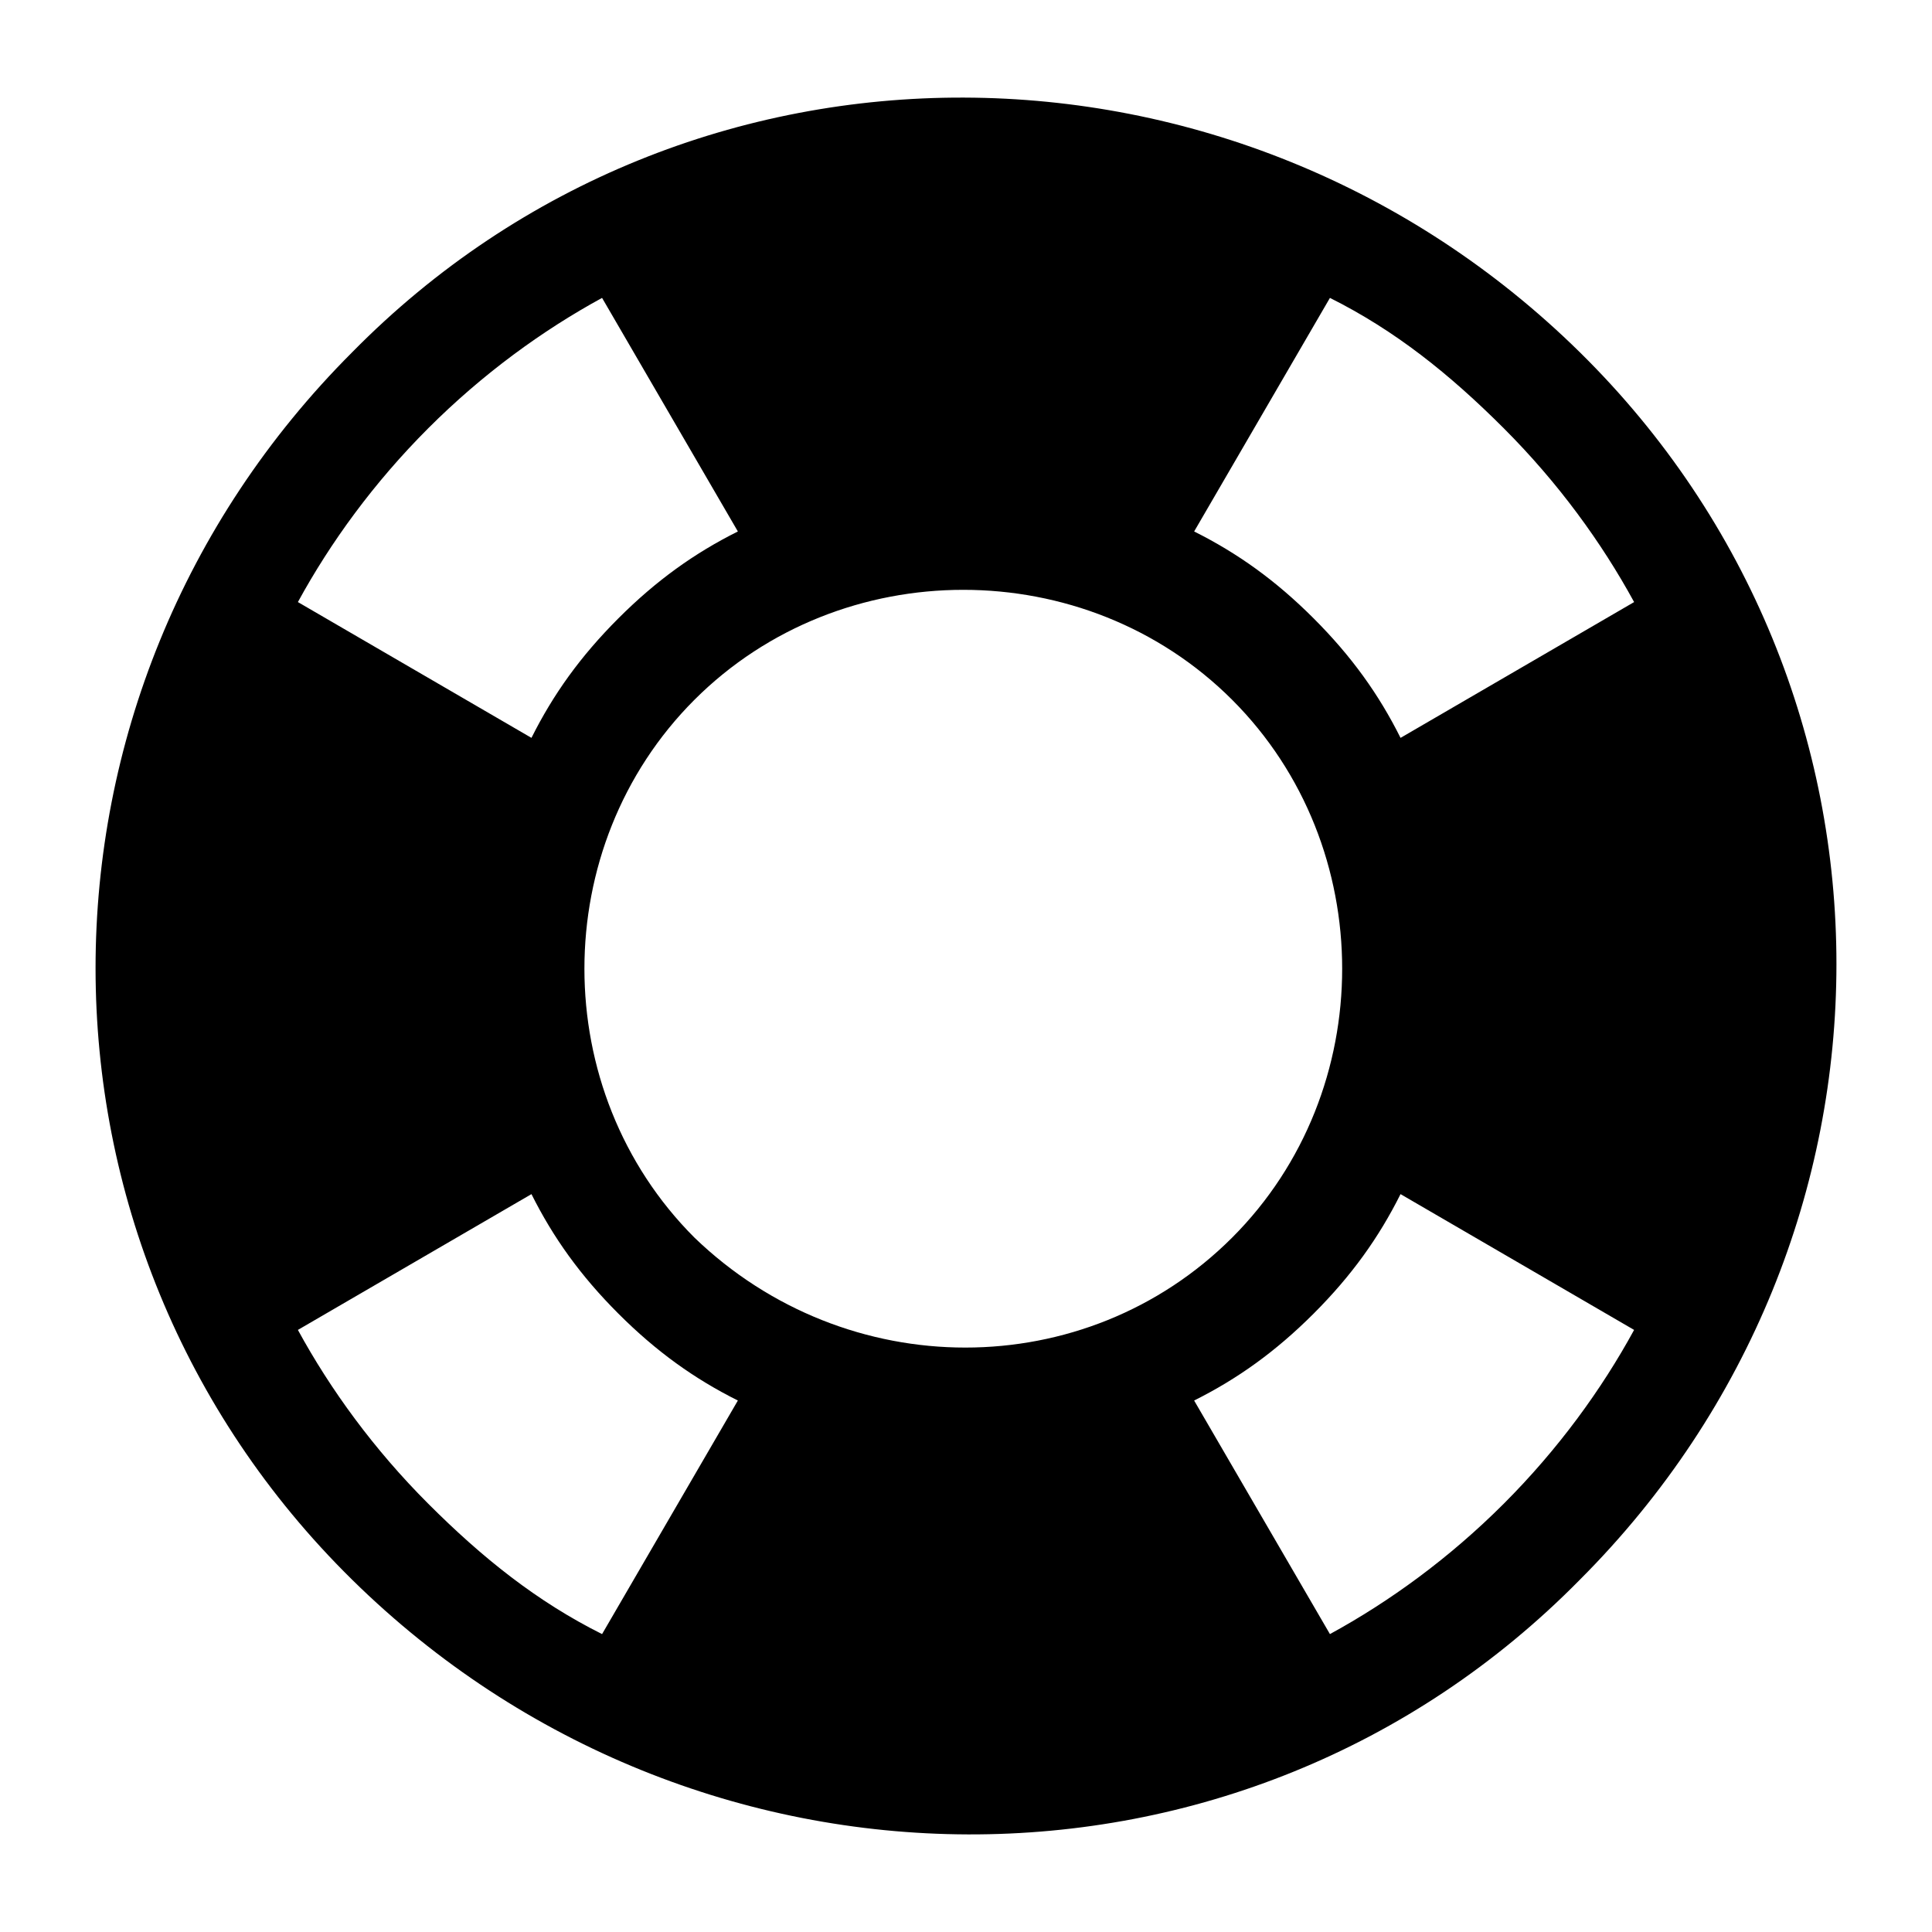 <?xml version="1.0" encoding="UTF-8"?>
<!-- Uploaded to: SVG Repo, www.svgrepo.com, Generator: SVG Repo Mixer Tools -->
<svg fill="#000000" width="800px" height="800px" version="1.1" viewBox="144 144 512 512" xmlns="http://www.w3.org/2000/svg">
 <path d="m237.34 237.34c-90.688 90.688-90.688 236.07 0 325.32s236.07 90.688 325.32 0c90.688-90.688 90.688-236.07 0-325.32-90.684-89.246-236.07-90.688-325.32 0zm20.152 20.152c14.395-14.395 30.23-25.91 46.062-34.547l35.988 61.898c-11.516 5.758-21.594 12.957-31.668 23.031-10.078 10.078-17.273 20.152-23.031 31.668l-61.898-35.988c8.637-15.832 20.152-31.668 34.547-46.062zm46.062 319.56c-17.273-8.637-31.668-20.152-46.062-34.547-14.395-14.395-25.91-30.23-34.547-46.062l61.898-35.988c5.758 11.516 12.957 21.594 23.031 31.668 10.078 10.078 20.152 17.273 31.668 23.031zm24.473-105.08c-38.867-38.867-38.867-103.64 0-142.51 38.867-38.867 103.64-38.867 142.51 0 38.867 38.867 38.867 103.64 0 142.51-38.867 38.863-102.2 38.863-142.51 0zm214.48 70.531c-14.395 14.395-30.23 25.91-46.062 34.547l-35.988-61.898c11.516-5.758 21.594-12.957 31.668-23.031 10.078-10.078 17.273-20.152 23.031-31.668l61.898 35.988c-8.637 15.836-20.152 31.668-34.547 46.062zm-27.348-202.96c-5.758-11.516-12.957-21.594-23.031-31.668-10.078-10.078-20.152-17.273-31.668-23.031l35.988-61.898c17.273 8.637 31.668 20.152 46.062 34.547 14.395 14.395 25.91 30.23 34.547 46.062z"/>
</svg>